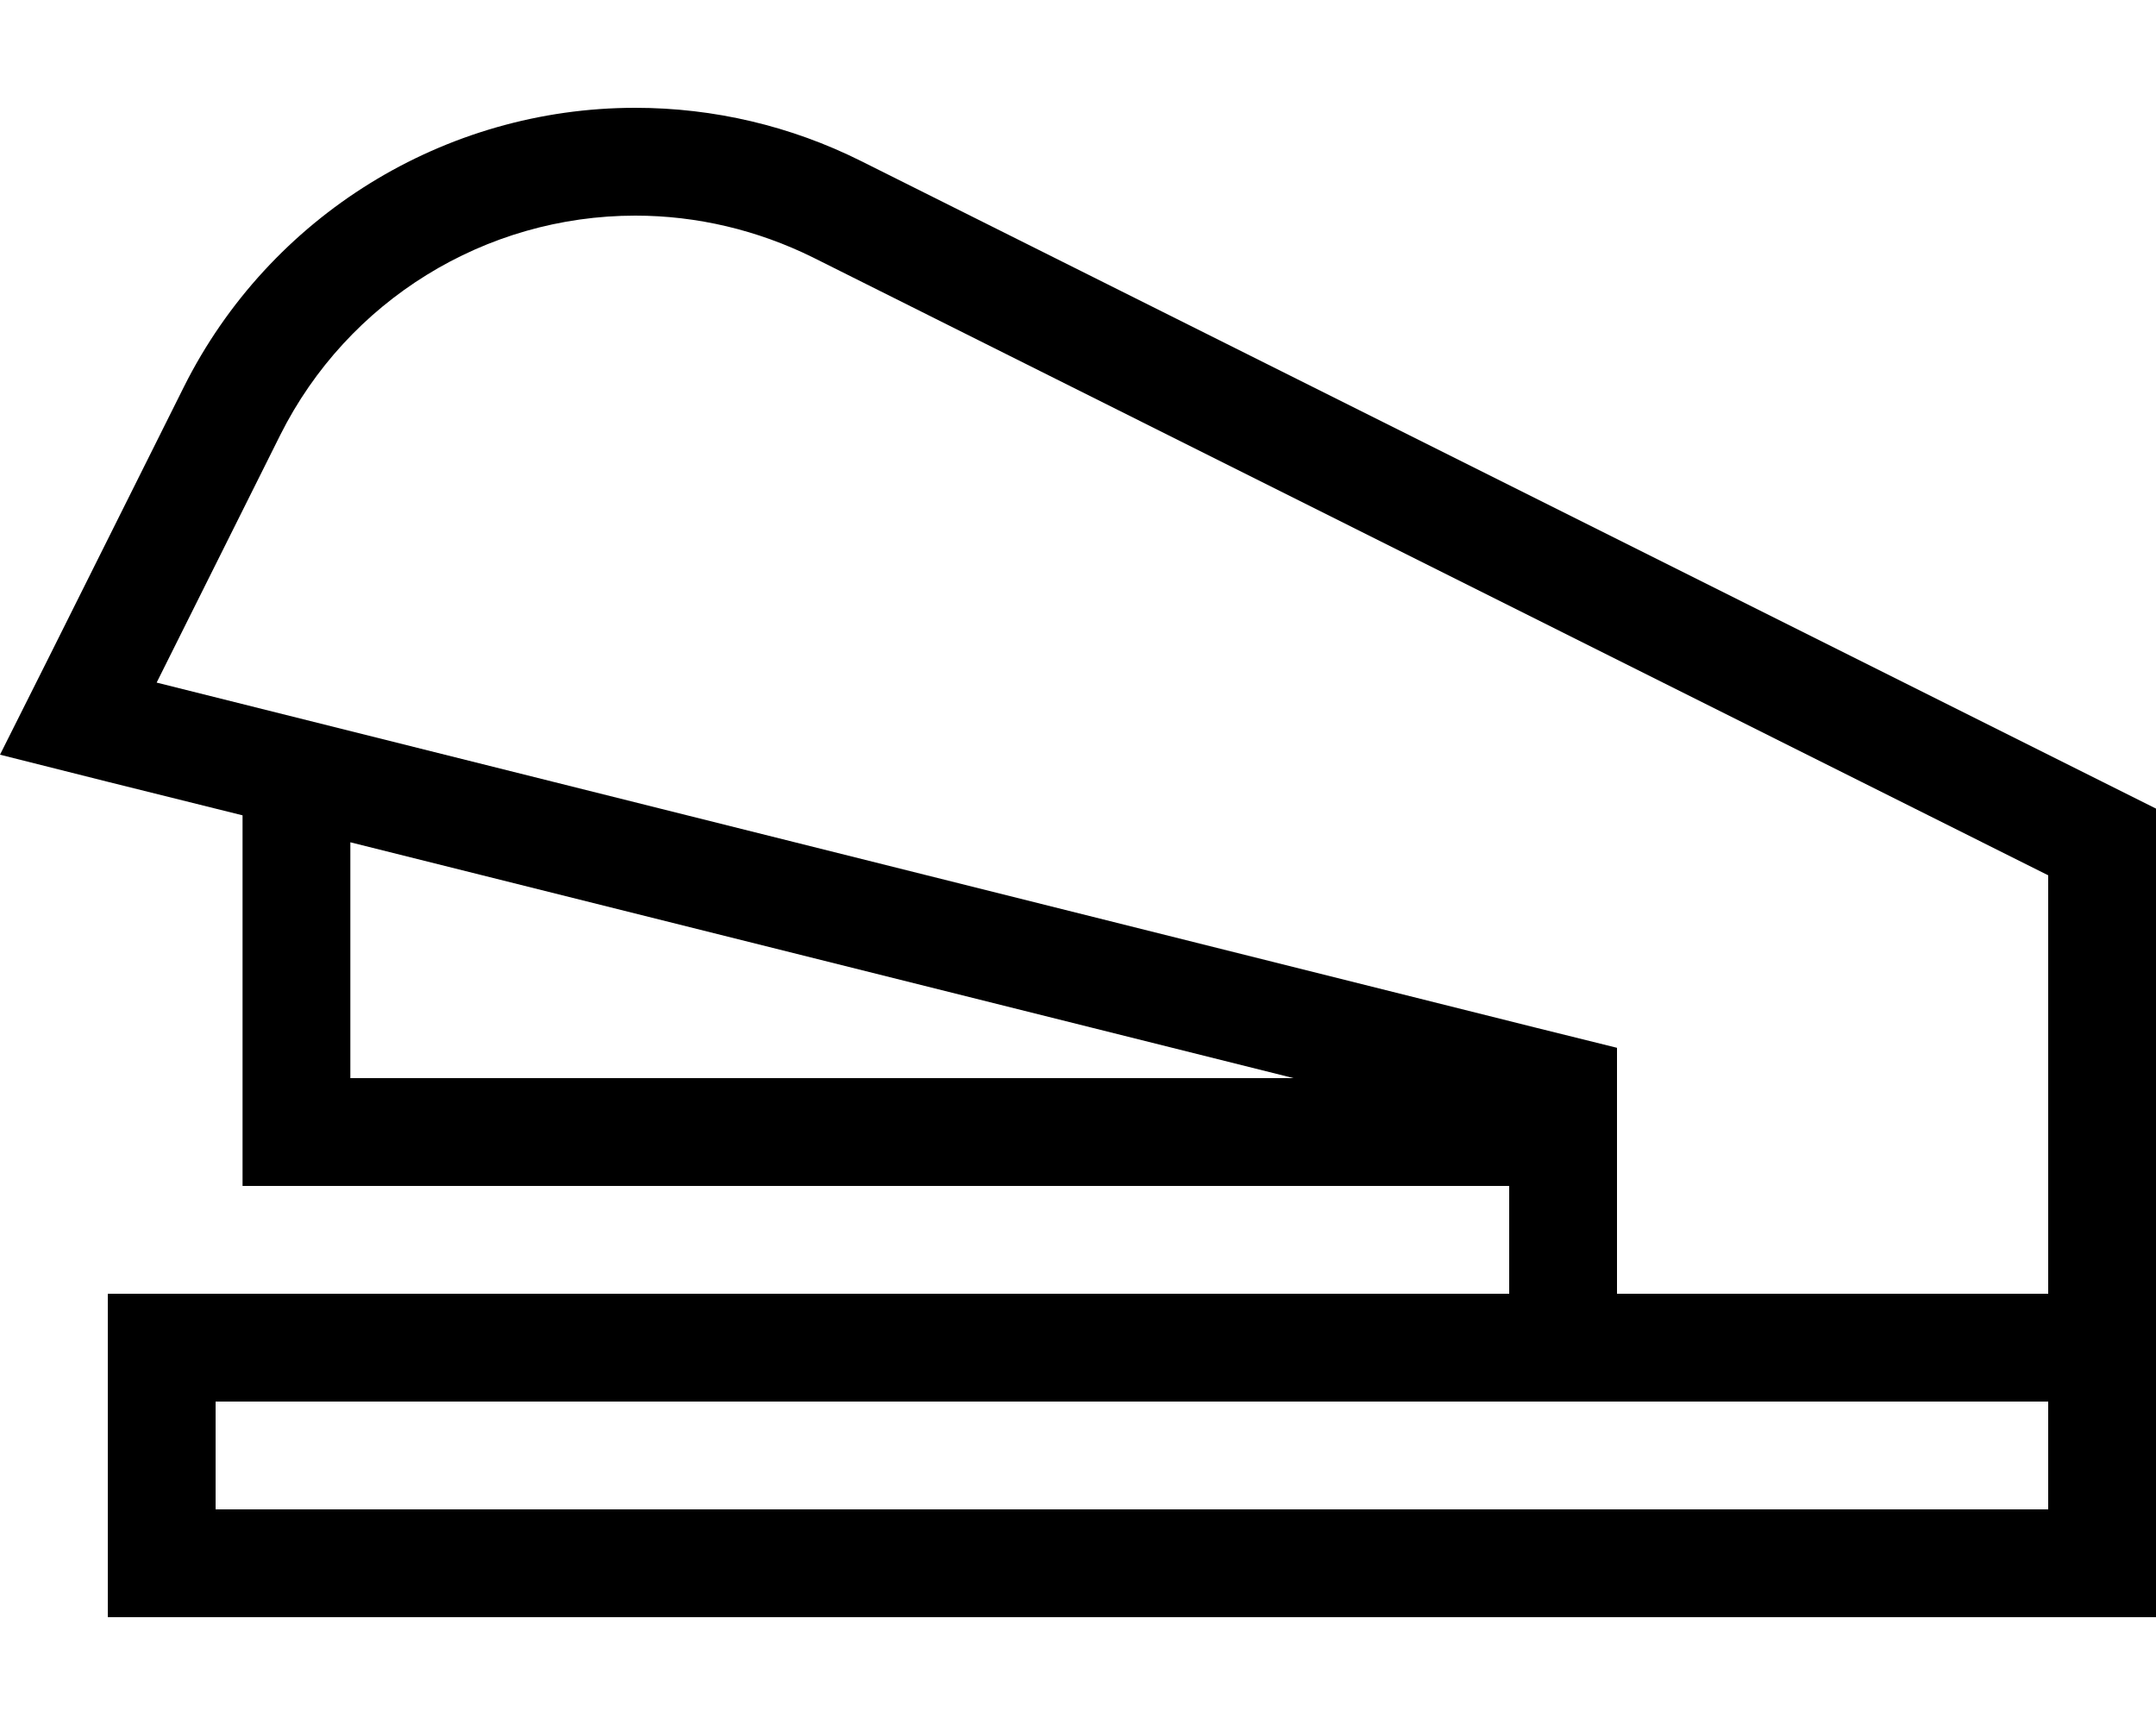 <svg xmlns="http://www.w3.org/2000/svg" viewBox="0 0 640 512"><!--! Font Awesome Pro 6.5.1 by @fontawesome - https://fontawesome.com License - https://fontawesome.com/license (Commercial License) Copyright 2023 Fonticons, Inc. --><path d="M448 352v32H64 32v32 32 32H64 608h32V448 416 384 336 304 240L255.6 47.8C234.8 37.4 211.9 32 188.6 32C131.9 32 80 64.1 54.6 114.8L14.7 194.7 0 224l31.8 8L72 242v94 16H88 448zm-64-32H104V250l280 70zm224 64H480V336 311L455.8 305 46.5 202.6l36.7-73.5C103.2 89.2 144 64 188.6 64c18.3 0 36.3 4.3 52.7 12.4L608 259.8V304v32 48zM480 416H608v32H64V416H448h32z"/></svg>